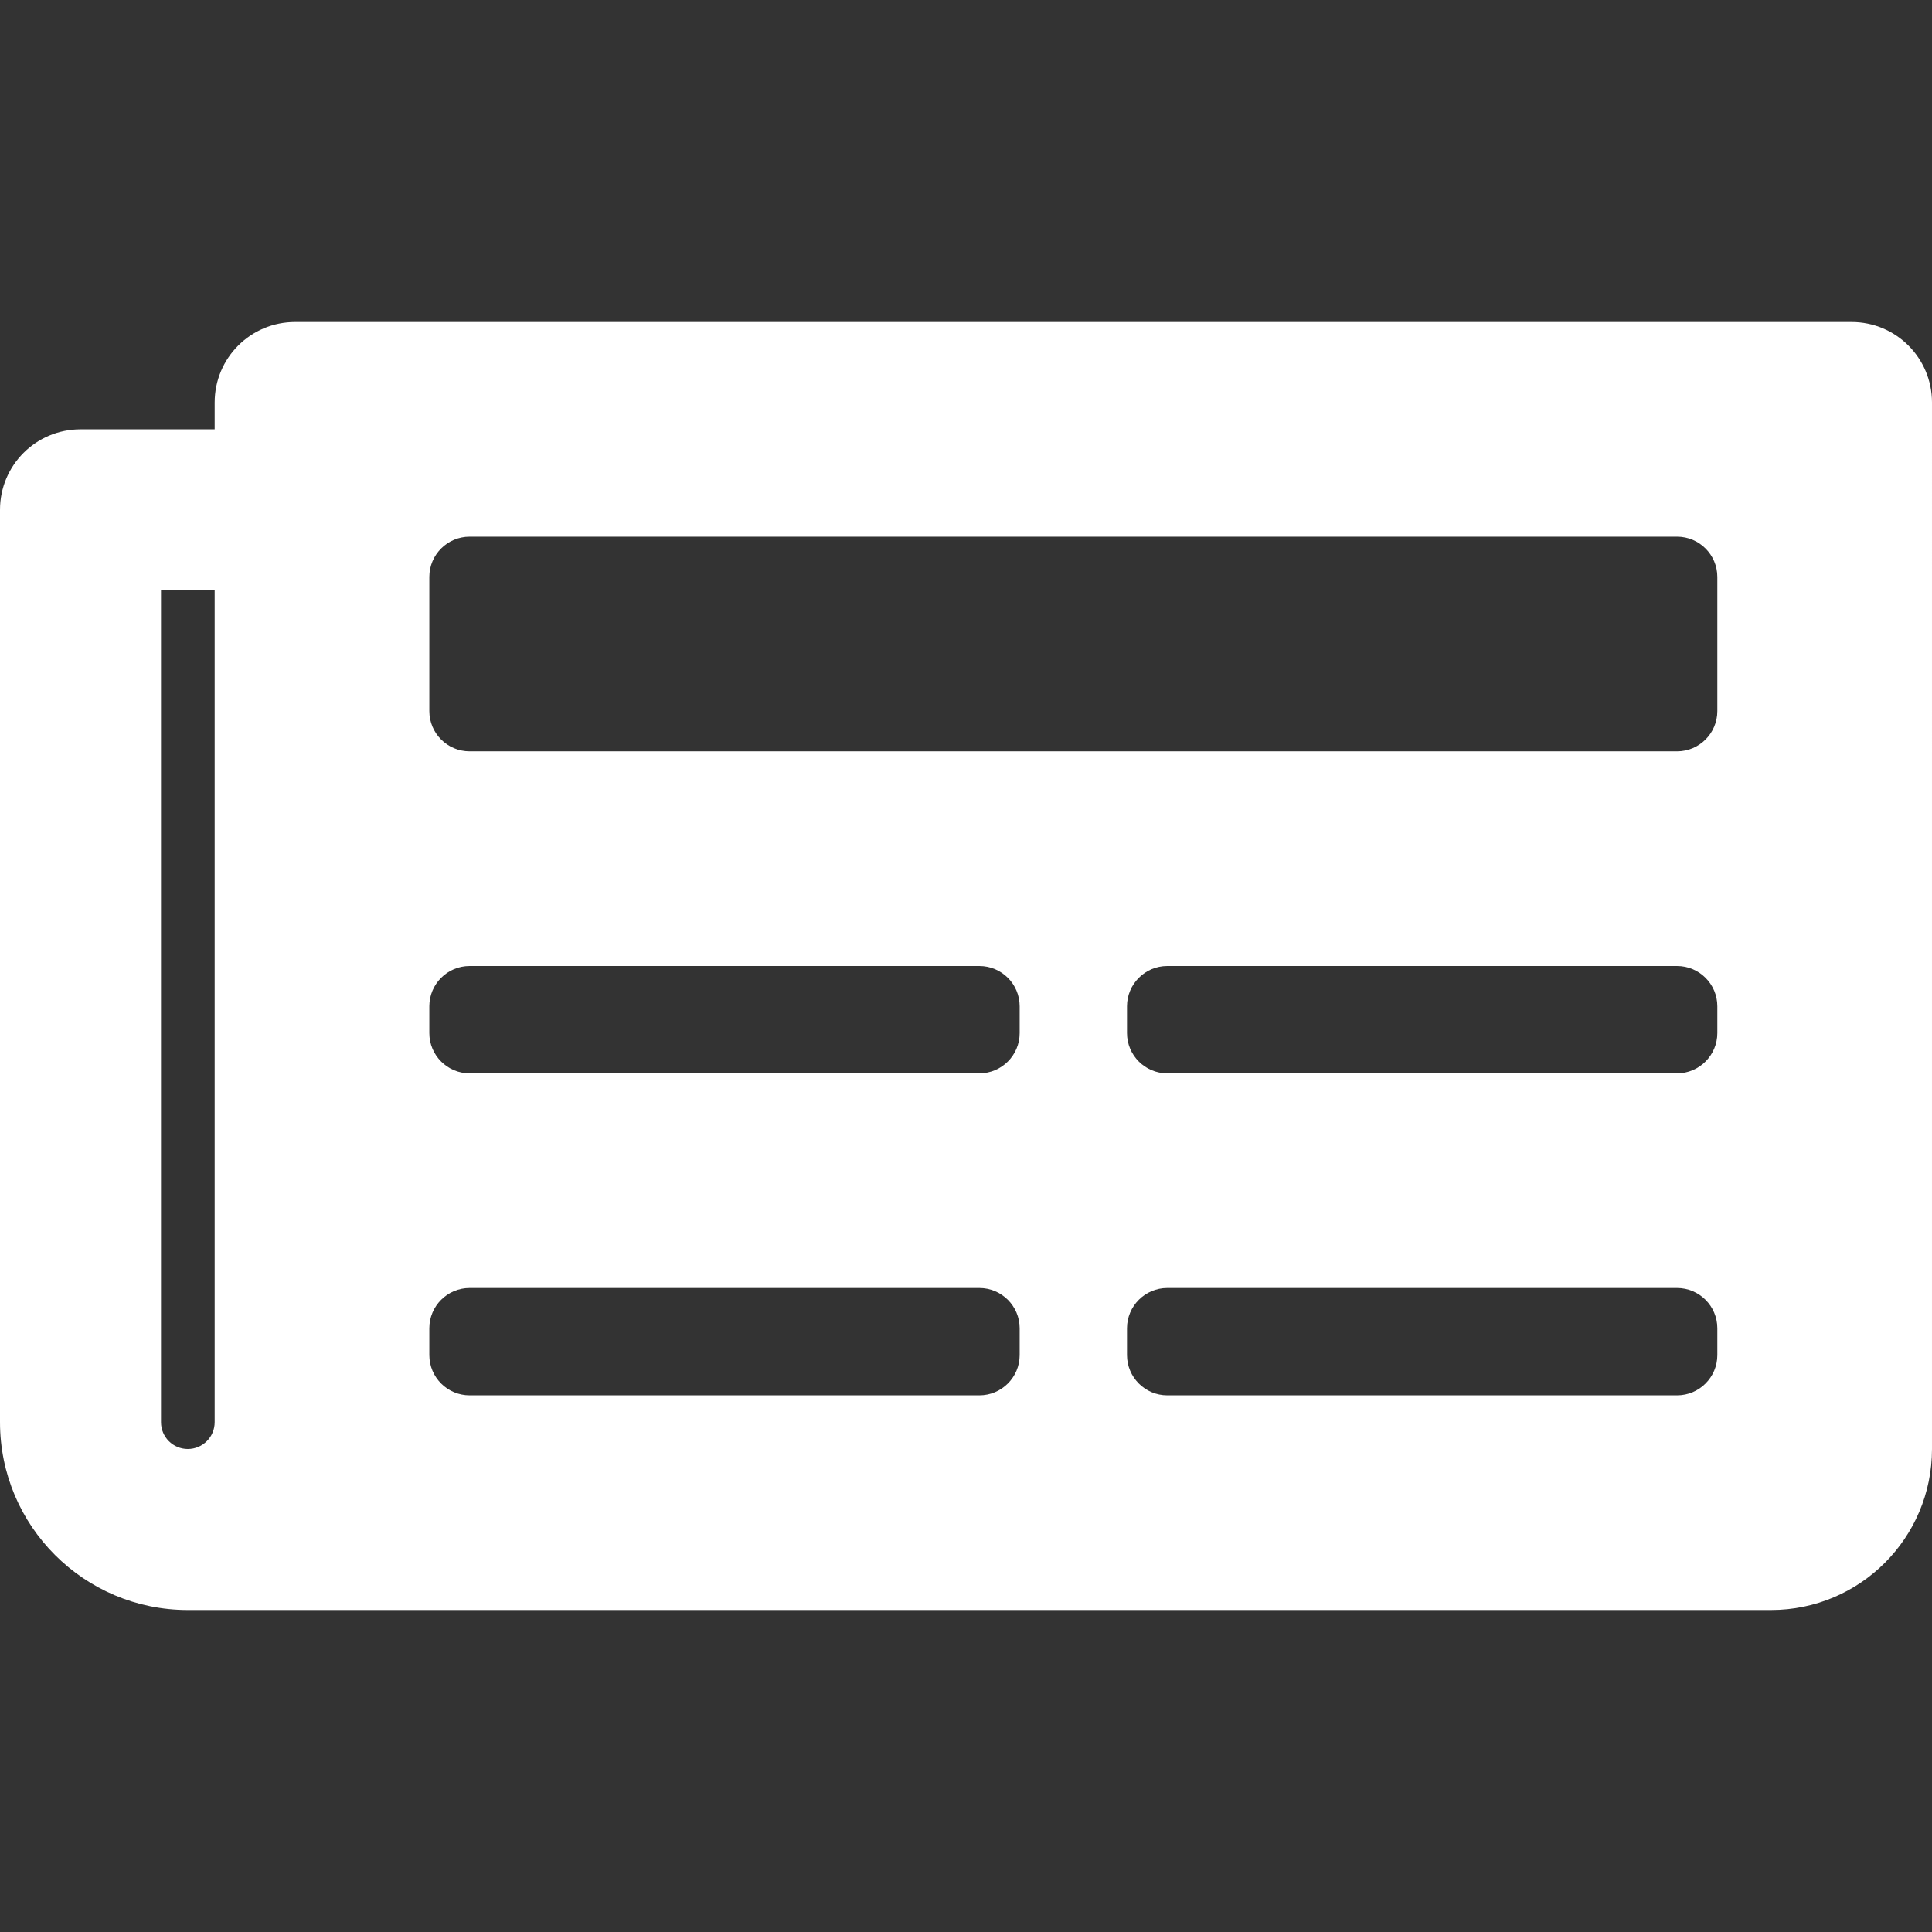 <?xml version="1.0" encoding="utf-8"?>
<!-- Generator: Adobe Illustrator 27.1.1, SVG Export Plug-In . SVG Version: 6.00 Build 0)  -->
<svg version="1.1" id="Ebene_1" xmlns="http://www.w3.org/2000/svg" xmlns:xlink="http://www.w3.org/1999/xlink" x="0px" y="0px"
	 viewBox="0 0 1080 1080" style="enable-background:new 0 0 1080 1080;" xml:space="preserve">
<rect x="0" y="0" width="1080" height="1080" fill="#333333" stroke="none"/>
<style type="text/css">
	.st0{fill:#FFFFFF;}
</style>
<path class="st0" d="M1035,180H165c-24.9,0-45,20.1-45,45v15H45c-24.9,0-45,20.1-45,45v510c0,58,47,105,105,105h885
	c49.7,0,90-40.3,90-90V225C1080,200.1,1059.9,180,1035,180z M105,810c-8.3,0-15-6.7-15-15V330h30v465C120,803.3,113.3,810,105,810z
	 M547.5,780h-285c-12.4,0-22.5-10.1-22.5-22.5v-15c0-12.4,10.1-22.5,22.5-22.5h285c12.4,0,22.5,10.1,22.5,22.5v15
	C570,769.9,559.9,780,547.5,780z M937.5,780h-285c-12.4,0-22.5-10.1-22.5-22.5v-15c0-12.4,10.1-22.5,22.5-22.5h285
	c12.4,0,22.5,10.1,22.5,22.5v15C960,769.9,949.9,780,937.5,780z M547.5,600h-285c-12.4,0-22.5-10.1-22.5-22.5v-15
	c0-12.4,10.1-22.5,22.5-22.5h285c12.4,0,22.5,10.1,22.5,22.5v15C570,589.9,559.9,600,547.5,600z M937.5,600h-285
	c-12.4,0-22.5-10.1-22.5-22.5v-15c0-12.4,10.1-22.5,22.5-22.5h285c12.4,0,22.5,10.1,22.5,22.5v15C960,589.9,949.9,600,937.5,600z
	 M937.5,420h-675c-12.4,0-22.5-10.1-22.5-22.5v-75c0-12.4,10.1-22.5,22.5-22.5h675c12.4,0,22.5,10.1,22.5,22.5v75
	C960,409.9,949.9,420,937.5,420z"/>
</svg>
